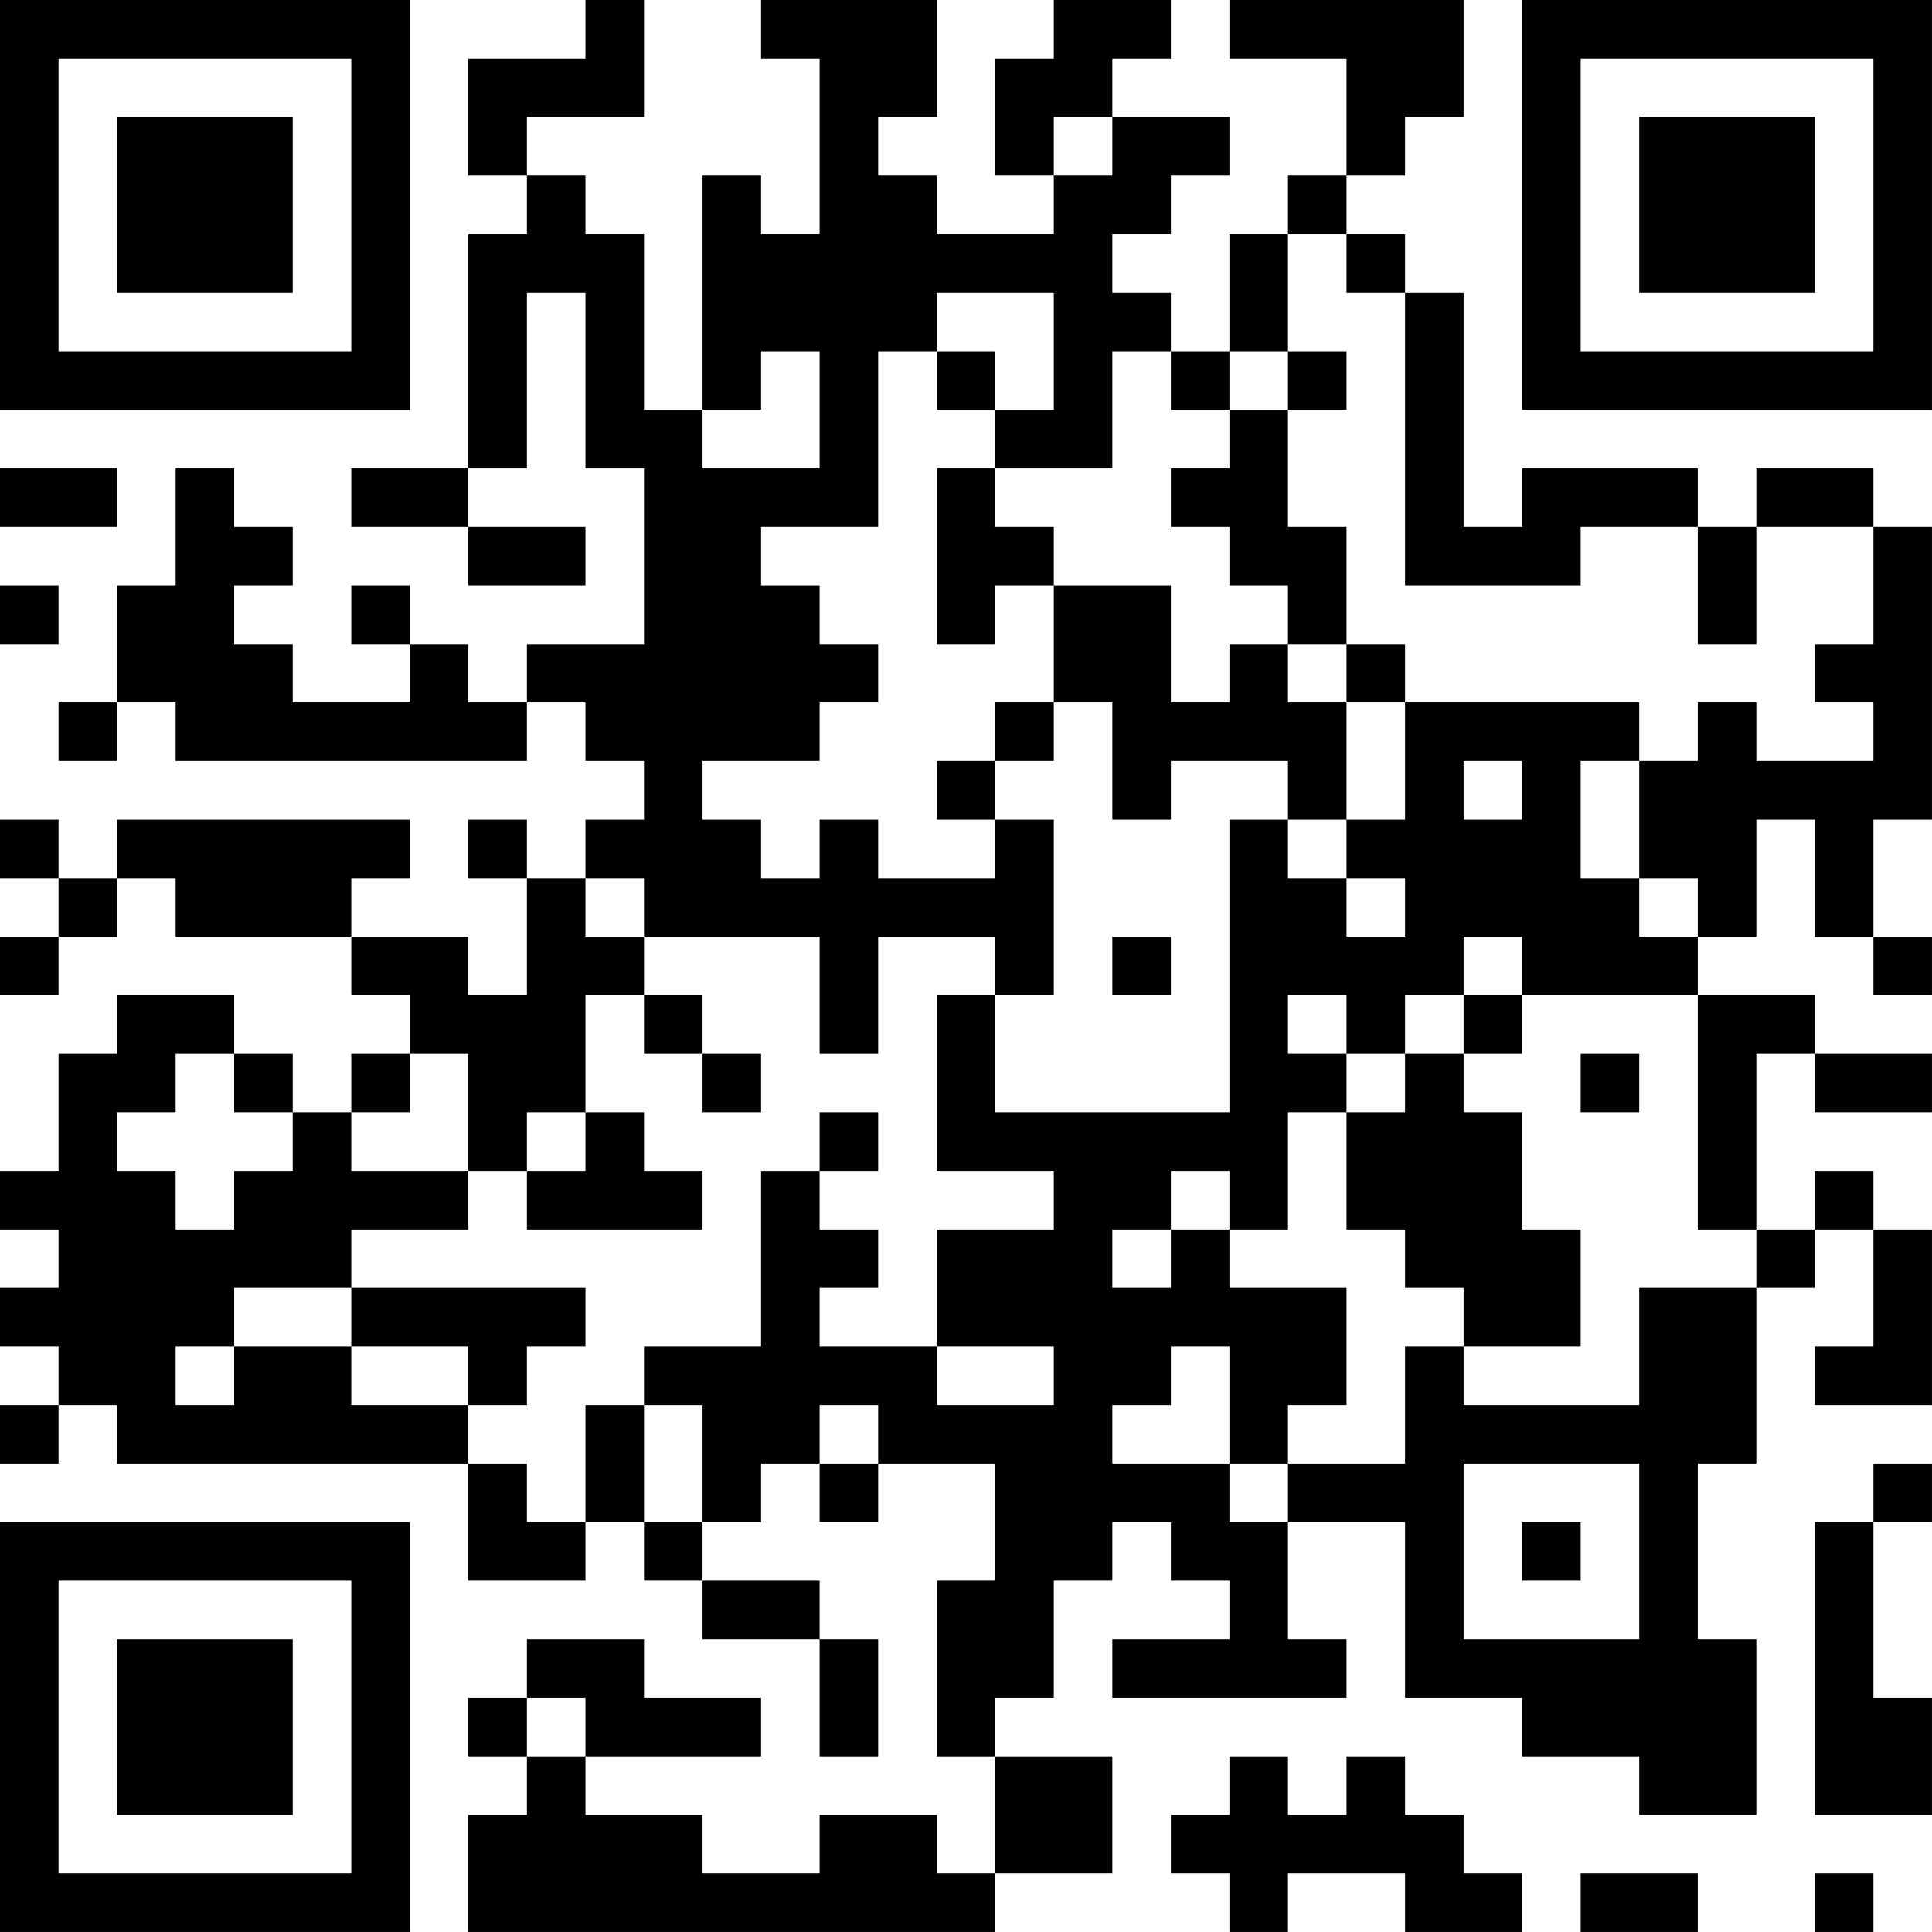 <?xml version="1.0" encoding="UTF-8"?>
<svg xmlns="http://www.w3.org/2000/svg" version="1.1" width="400" height="400" viewBox="0 0 400 400"><rect x="0" y="0" width="400" height="400" fill="#ffffff"/><g transform="scale(12.121)"><g transform="translate(0,0)"><path fill-rule="evenodd" d="M10 0L10 1L8 1L8 3L9 3L9 4L8 4L8 8L6 8L6 9L8 9L8 10L10 10L10 9L8 9L8 8L9 8L9 5L10 5L10 8L11 8L11 11L9 11L9 12L8 12L8 11L7 11L7 10L6 10L6 11L7 11L7 12L5 12L5 11L4 11L4 10L5 10L5 9L4 9L4 8L3 8L3 10L2 10L2 12L1 12L1 13L2 13L2 12L3 12L3 13L9 13L9 12L10 12L10 13L11 13L11 14L10 14L10 15L9 15L9 14L8 14L8 15L9 15L9 17L8 17L8 16L6 16L6 15L7 15L7 14L2 14L2 15L1 15L1 14L0 14L0 15L1 15L1 16L0 16L0 17L1 17L1 16L2 16L2 15L3 15L3 16L6 16L6 17L7 17L7 18L6 18L6 19L5 19L5 18L4 18L4 17L2 17L2 18L1 18L1 20L0 20L0 21L1 21L1 22L0 22L0 23L1 23L1 24L0 24L0 25L1 25L1 24L2 24L2 25L8 25L8 27L10 27L10 26L11 26L11 27L12 27L12 28L14 28L14 30L15 30L15 28L14 28L14 27L12 27L12 26L13 26L13 25L14 25L14 26L15 26L15 25L17 25L17 27L16 27L16 30L17 30L17 32L16 32L16 31L14 31L14 32L12 32L12 31L10 31L10 30L13 30L13 29L11 29L11 28L9 28L9 29L8 29L8 30L9 30L9 31L8 31L8 33L17 33L17 32L19 32L19 30L17 30L17 29L18 29L18 27L19 27L19 26L20 26L20 27L21 27L21 28L19 28L19 29L23 29L23 28L22 28L22 26L24 26L24 29L26 29L26 30L28 30L28 31L30 31L30 28L29 28L29 25L30 25L30 22L31 22L31 21L32 21L32 23L31 23L31 24L33 24L33 21L32 21L32 20L31 20L31 21L30 21L30 18L31 18L31 19L33 19L33 18L31 18L31 17L29 17L29 16L30 16L30 14L31 14L31 16L32 16L32 17L33 17L33 16L32 16L32 14L33 14L33 9L32 9L32 8L30 8L30 9L29 9L29 8L26 8L26 9L25 9L25 5L24 5L24 4L23 4L23 3L24 3L24 2L25 2L25 0L21 0L21 1L23 1L23 3L22 3L22 4L21 4L21 6L20 6L20 5L19 5L19 4L20 4L20 3L21 3L21 2L19 2L19 1L20 1L20 0L18 0L18 1L17 1L17 3L18 3L18 4L16 4L16 3L15 3L15 2L16 2L16 0L13 0L13 1L14 1L14 4L13 4L13 3L12 3L12 7L11 7L11 4L10 4L10 3L9 3L9 2L11 2L11 0ZM18 2L18 3L19 3L19 2ZM22 4L22 6L21 6L21 7L20 7L20 6L19 6L19 8L17 8L17 7L18 7L18 5L16 5L16 6L15 6L15 9L13 9L13 10L14 10L14 11L15 11L15 12L14 12L14 13L12 13L12 14L13 14L13 15L14 15L14 14L15 14L15 15L17 15L17 14L18 14L18 17L17 17L17 16L15 16L15 18L14 18L14 16L11 16L11 15L10 15L10 16L11 16L11 17L10 17L10 19L9 19L9 20L8 20L8 18L7 18L7 19L6 19L6 20L8 20L8 21L6 21L6 22L4 22L4 23L3 23L3 24L4 24L4 23L6 23L6 24L8 24L8 25L9 25L9 26L10 26L10 24L11 24L11 26L12 26L12 24L11 24L11 23L13 23L13 20L14 20L14 21L15 21L15 22L14 22L14 23L16 23L16 24L18 24L18 23L16 23L16 21L18 21L18 20L16 20L16 17L17 17L17 19L21 19L21 14L22 14L22 15L23 15L23 16L24 16L24 15L23 15L23 14L24 14L24 12L28 12L28 13L27 13L27 15L28 15L28 16L29 16L29 15L28 15L28 13L29 13L29 12L30 12L30 13L32 13L32 12L31 12L31 11L32 11L32 9L30 9L30 11L29 11L29 9L27 9L27 10L24 10L24 5L23 5L23 4ZM13 6L13 7L12 7L12 8L14 8L14 6ZM16 6L16 7L17 7L17 6ZM22 6L22 7L21 7L21 8L20 8L20 9L21 9L21 10L22 10L22 11L21 11L21 12L20 12L20 10L18 10L18 9L17 9L17 8L16 8L16 11L17 11L17 10L18 10L18 12L17 12L17 13L16 13L16 14L17 14L17 13L18 13L18 12L19 12L19 14L20 14L20 13L22 13L22 14L23 14L23 12L24 12L24 11L23 11L23 9L22 9L22 7L23 7L23 6ZM0 8L0 9L2 9L2 8ZM0 10L0 11L1 11L1 10ZM22 11L22 12L23 12L23 11ZM25 13L25 14L26 14L26 13ZM19 16L19 17L20 17L20 16ZM25 16L25 17L24 17L24 18L23 18L23 17L22 17L22 18L23 18L23 19L22 19L22 21L21 21L21 20L20 20L20 21L19 21L19 22L20 22L20 21L21 21L21 22L23 22L23 24L22 24L22 25L21 25L21 23L20 23L20 24L19 24L19 25L21 25L21 26L22 26L22 25L24 25L24 23L25 23L25 24L28 24L28 22L30 22L30 21L29 21L29 17L26 17L26 16ZM11 17L11 18L12 18L12 19L13 19L13 18L12 18L12 17ZM25 17L25 18L24 18L24 19L23 19L23 21L24 21L24 22L25 22L25 23L27 23L27 21L26 21L26 19L25 19L25 18L26 18L26 17ZM3 18L3 19L2 19L2 20L3 20L3 21L4 21L4 20L5 20L5 19L4 19L4 18ZM27 18L27 19L28 19L28 18ZM10 19L10 20L9 20L9 21L12 21L12 20L11 20L11 19ZM14 19L14 20L15 20L15 19ZM6 22L6 23L8 23L8 24L9 24L9 23L10 23L10 22ZM14 24L14 25L15 25L15 24ZM25 25L25 28L28 28L28 25ZM32 25L32 26L31 26L31 31L33 31L33 29L32 29L32 26L33 26L33 25ZM26 26L26 27L27 27L27 26ZM9 29L9 30L10 30L10 29ZM21 30L21 31L20 31L20 32L21 32L21 33L22 33L22 32L24 32L24 33L26 33L26 32L25 32L25 31L24 31L24 30L23 30L23 31L22 31L22 30ZM27 32L27 33L29 33L29 32ZM31 32L31 33L32 33L32 32ZM0 0L0 7L7 7L7 0ZM1 1L1 6L6 6L6 1ZM2 2L2 5L5 5L5 2ZM26 0L26 7L33 7L33 0ZM27 1L27 6L32 6L32 1ZM28 2L28 5L31 5L31 2ZM0 26L0 33L7 33L7 26ZM1 27L1 32L6 32L6 27ZM2 28L2 31L5 31L5 28Z" fill="#000000"/></g></g></svg>
